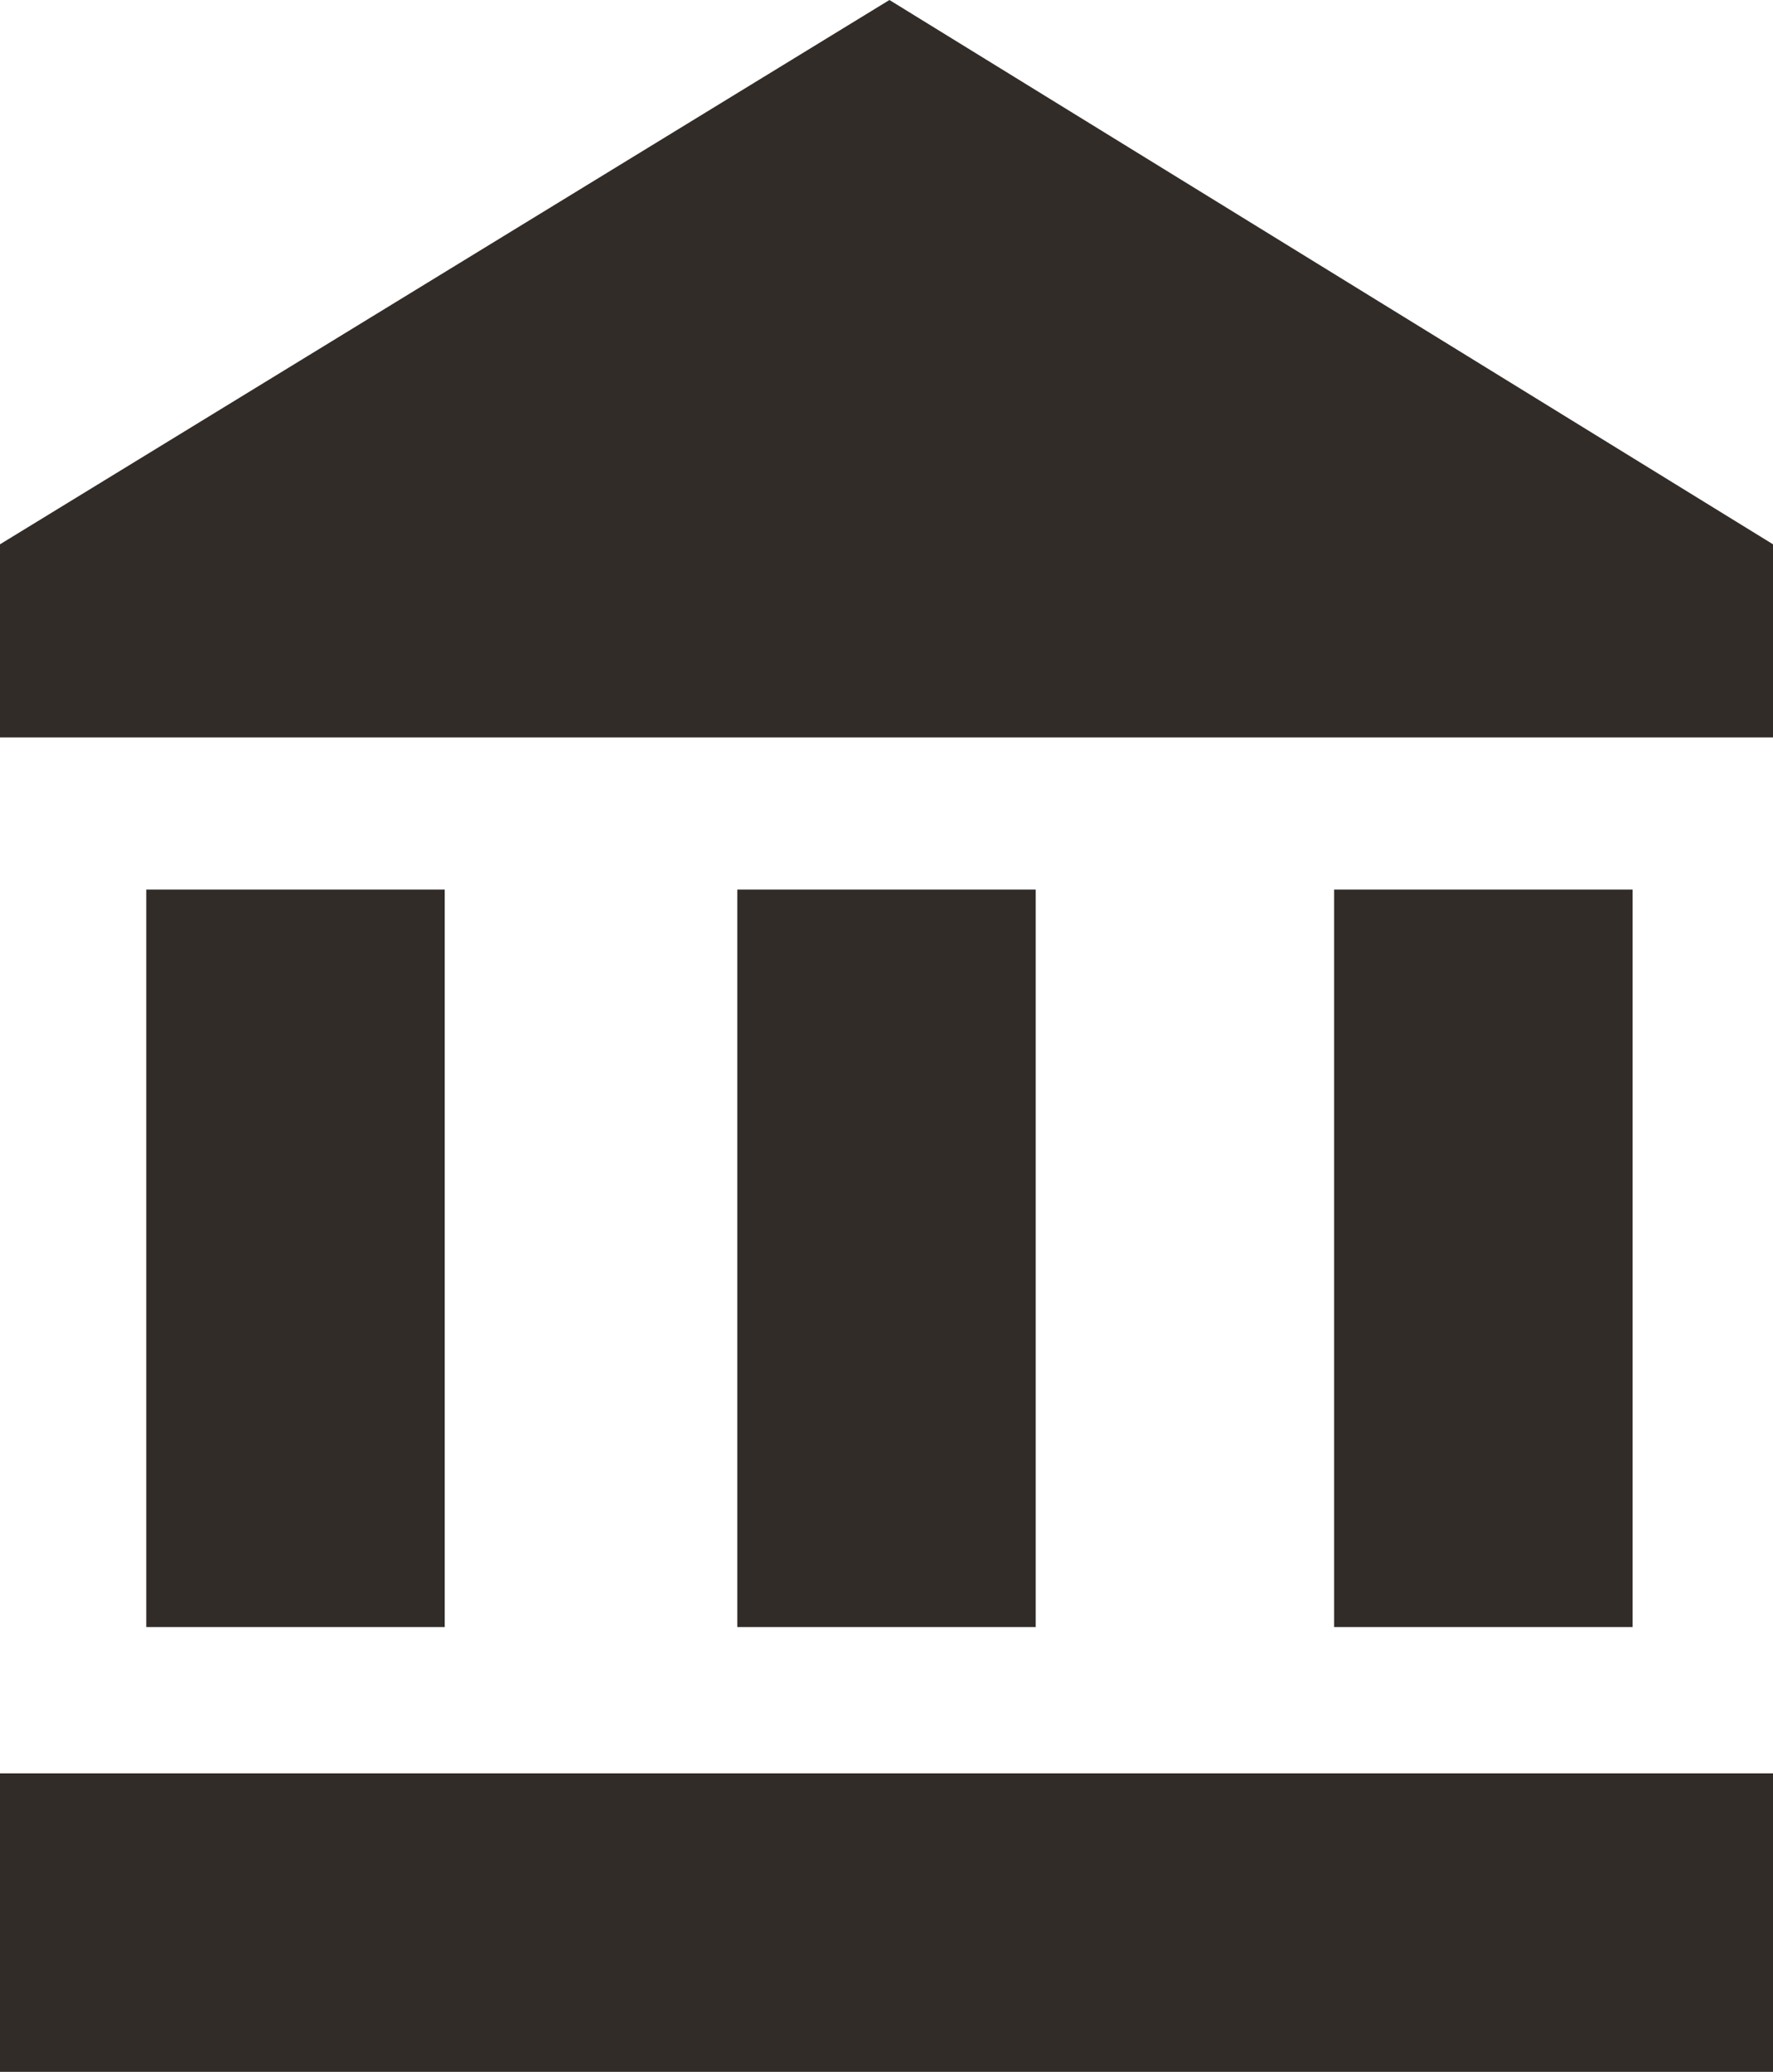 <?xml version="1.0" encoding="utf-8"?>
<!-- Generator: Adobe Illustrator 23.0.1, SVG Export Plug-In . SVG Version: 6.00 Build 0)  -->
<svg version="1.1" id="mdi-bank-transfer-in" xmlns="http://www.w3.org/2000/svg" xmlns:xlink="http://www.w3.org/1999/xlink"
	 x="0px" y="0px" viewBox="0 0 30.3 35.4" style="enable-background:new 0 0 30.3 35.4;" xml:space="preserve">
<style type="text/css">
	.st0{fill:#322C29;}
</style>
<path class="st0" d="M30.3,9.3v3.3H0V9.3L15.2,0L30.3,9.3 M0,30.3h30.3v5.1H0V30.3 M12.6,15.2h5.1v12.6h-5.1V15.2 M2.5,15.2h5.1
	v12.6H2.5V15.2 M22.8,15.2h5.1v12.6h-5.1V15.2z"/>
</svg>
